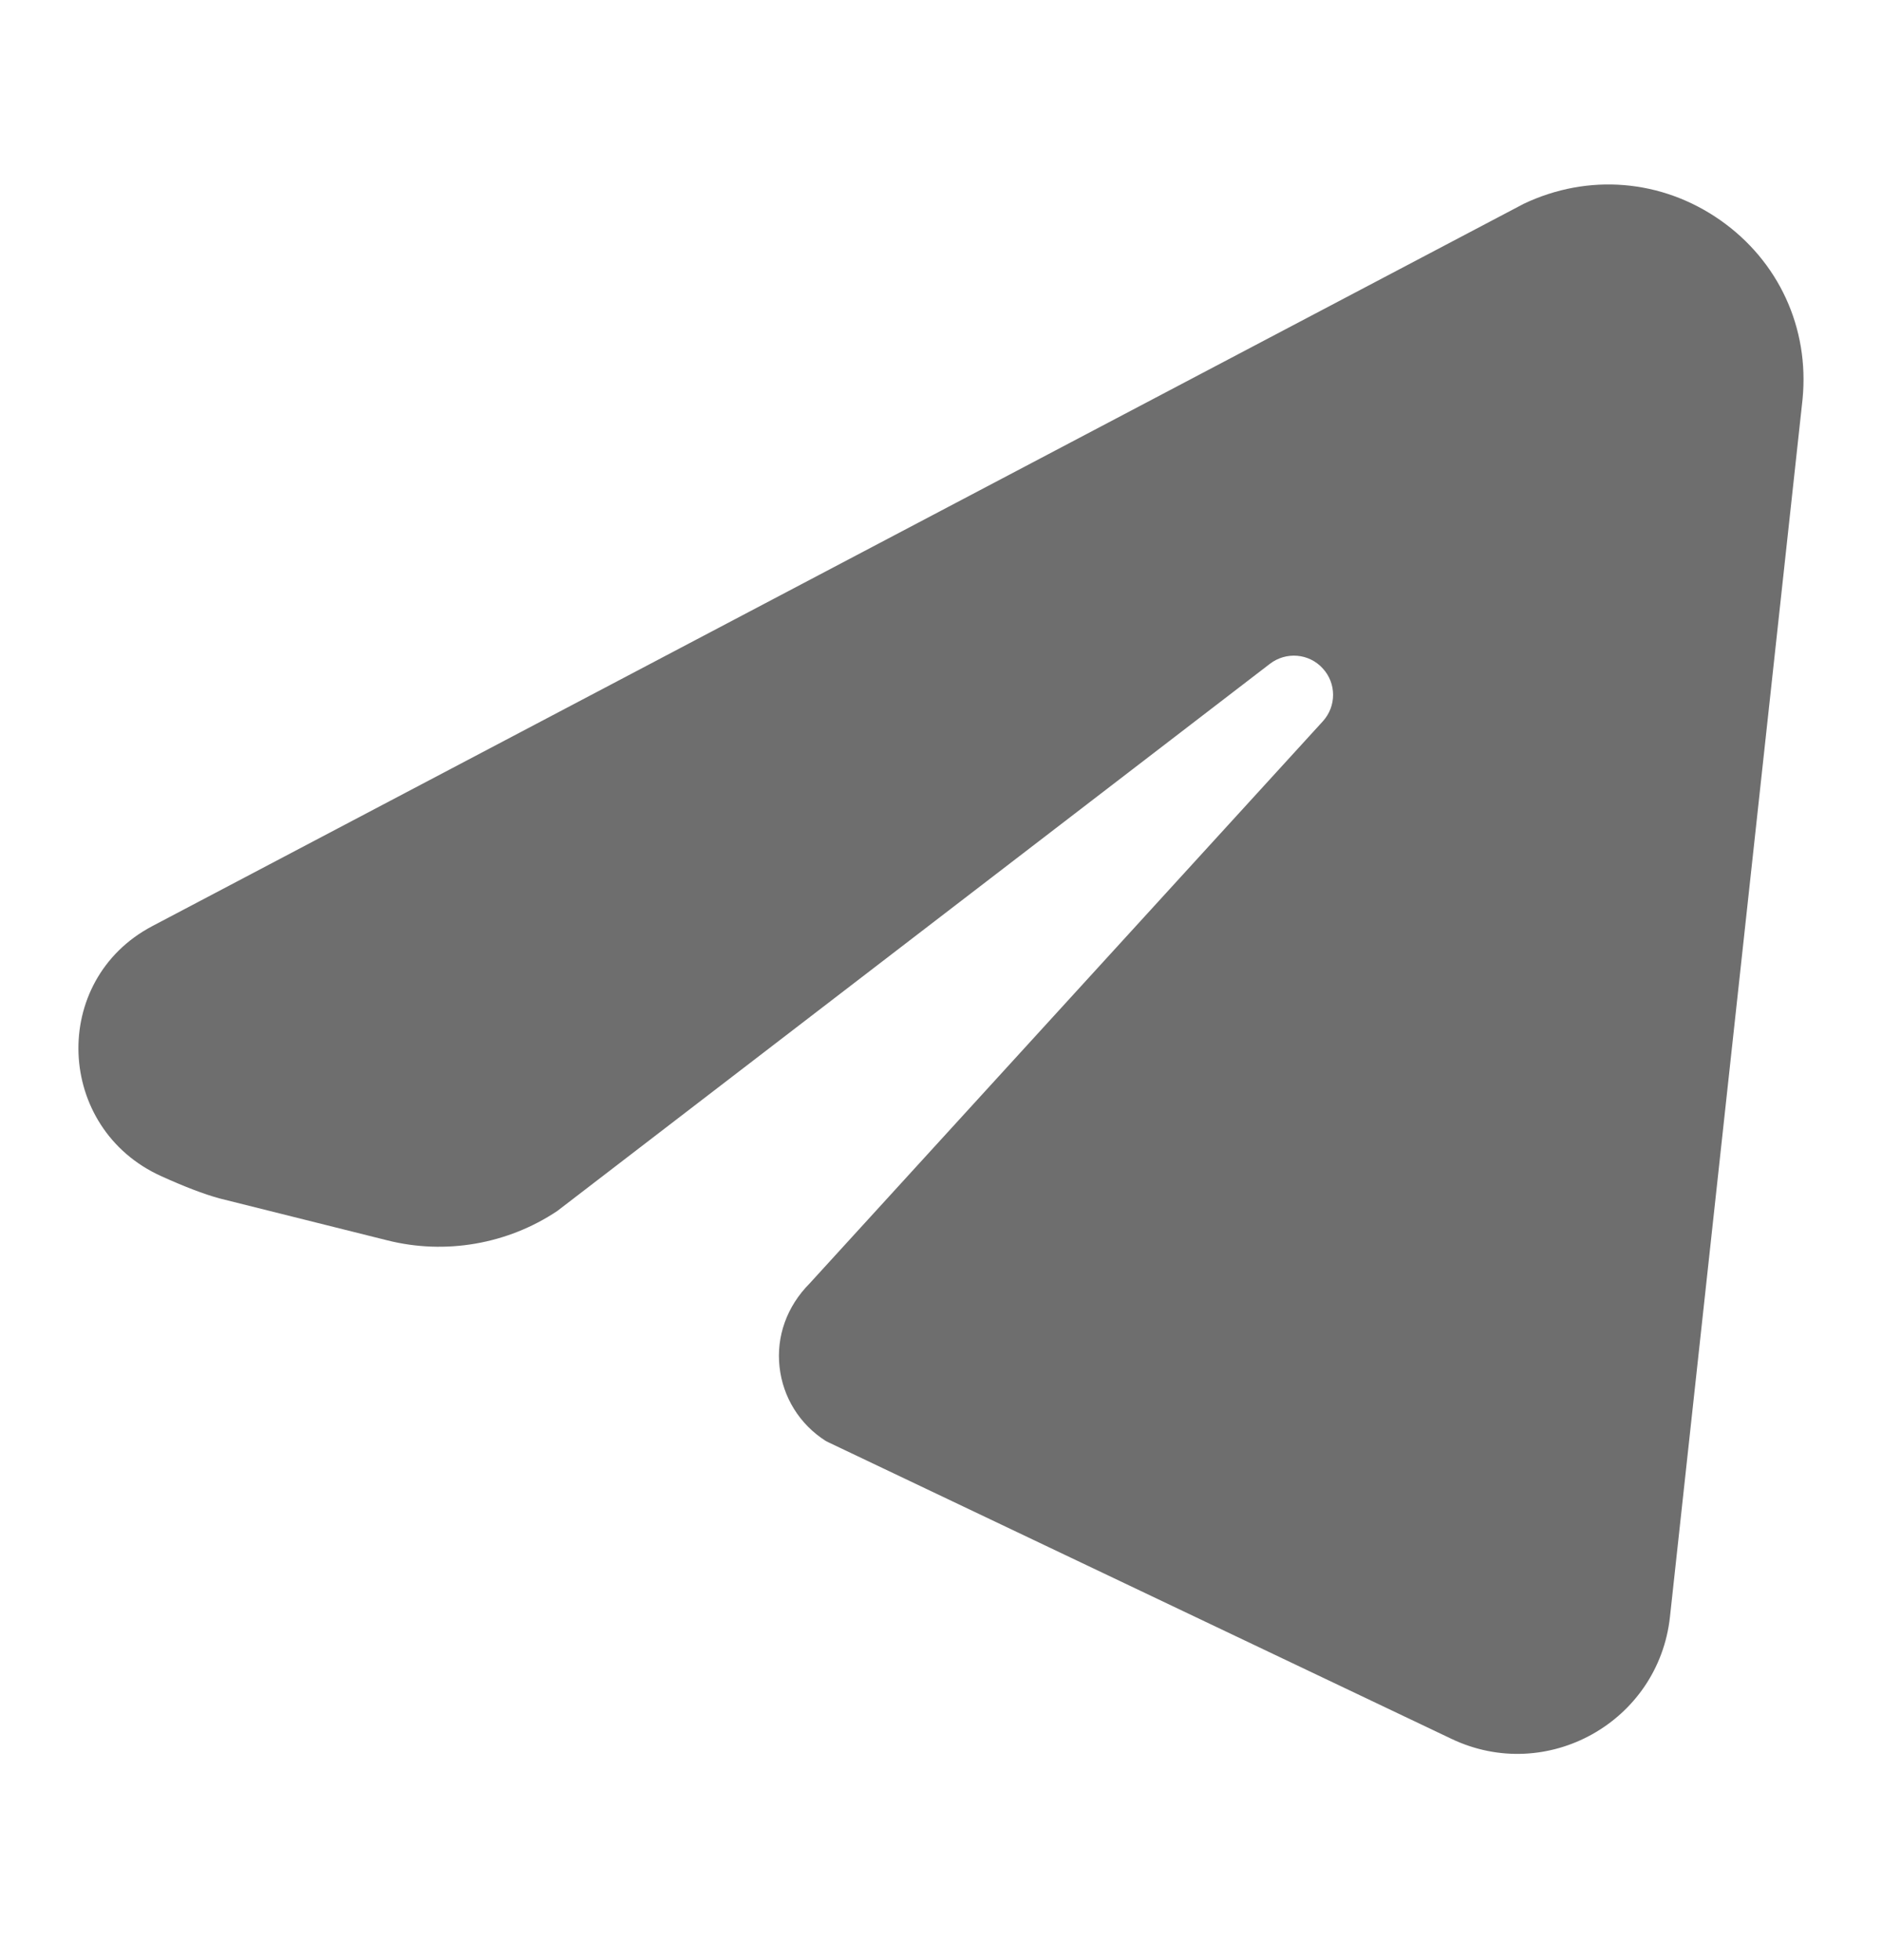 <svg width="24" height="25" viewBox="0 0 24 25" fill="none" xmlns="http://www.w3.org/2000/svg">
<path d="M21.936 2.807C21.191 2.286 20.253 2.208 19.43 2.6L1.942 11.812C0.63 12.504 0.707 14.393 2.058 15.002C2.347 15.133 2.599 15.23 2.796 15.284L4.94 15.82C5.679 16.006 6.471 15.87 7.107 15.445L16.195 8.466C16.402 8.308 16.694 8.333 16.868 8.525C17.044 8.715 17.044 9.008 16.869 9.2L10.325 16.369C10.033 16.663 9.898 17.046 9.941 17.434C9.984 17.823 10.198 18.166 10.528 18.377L10.563 18.395L18.508 22.177C19.725 22.758 21.15 21.962 21.296 20.622L22.987 5.09C23.075 4.183 22.683 3.33 21.936 2.807Z" fill="#6E6E6E"/>
</svg>

